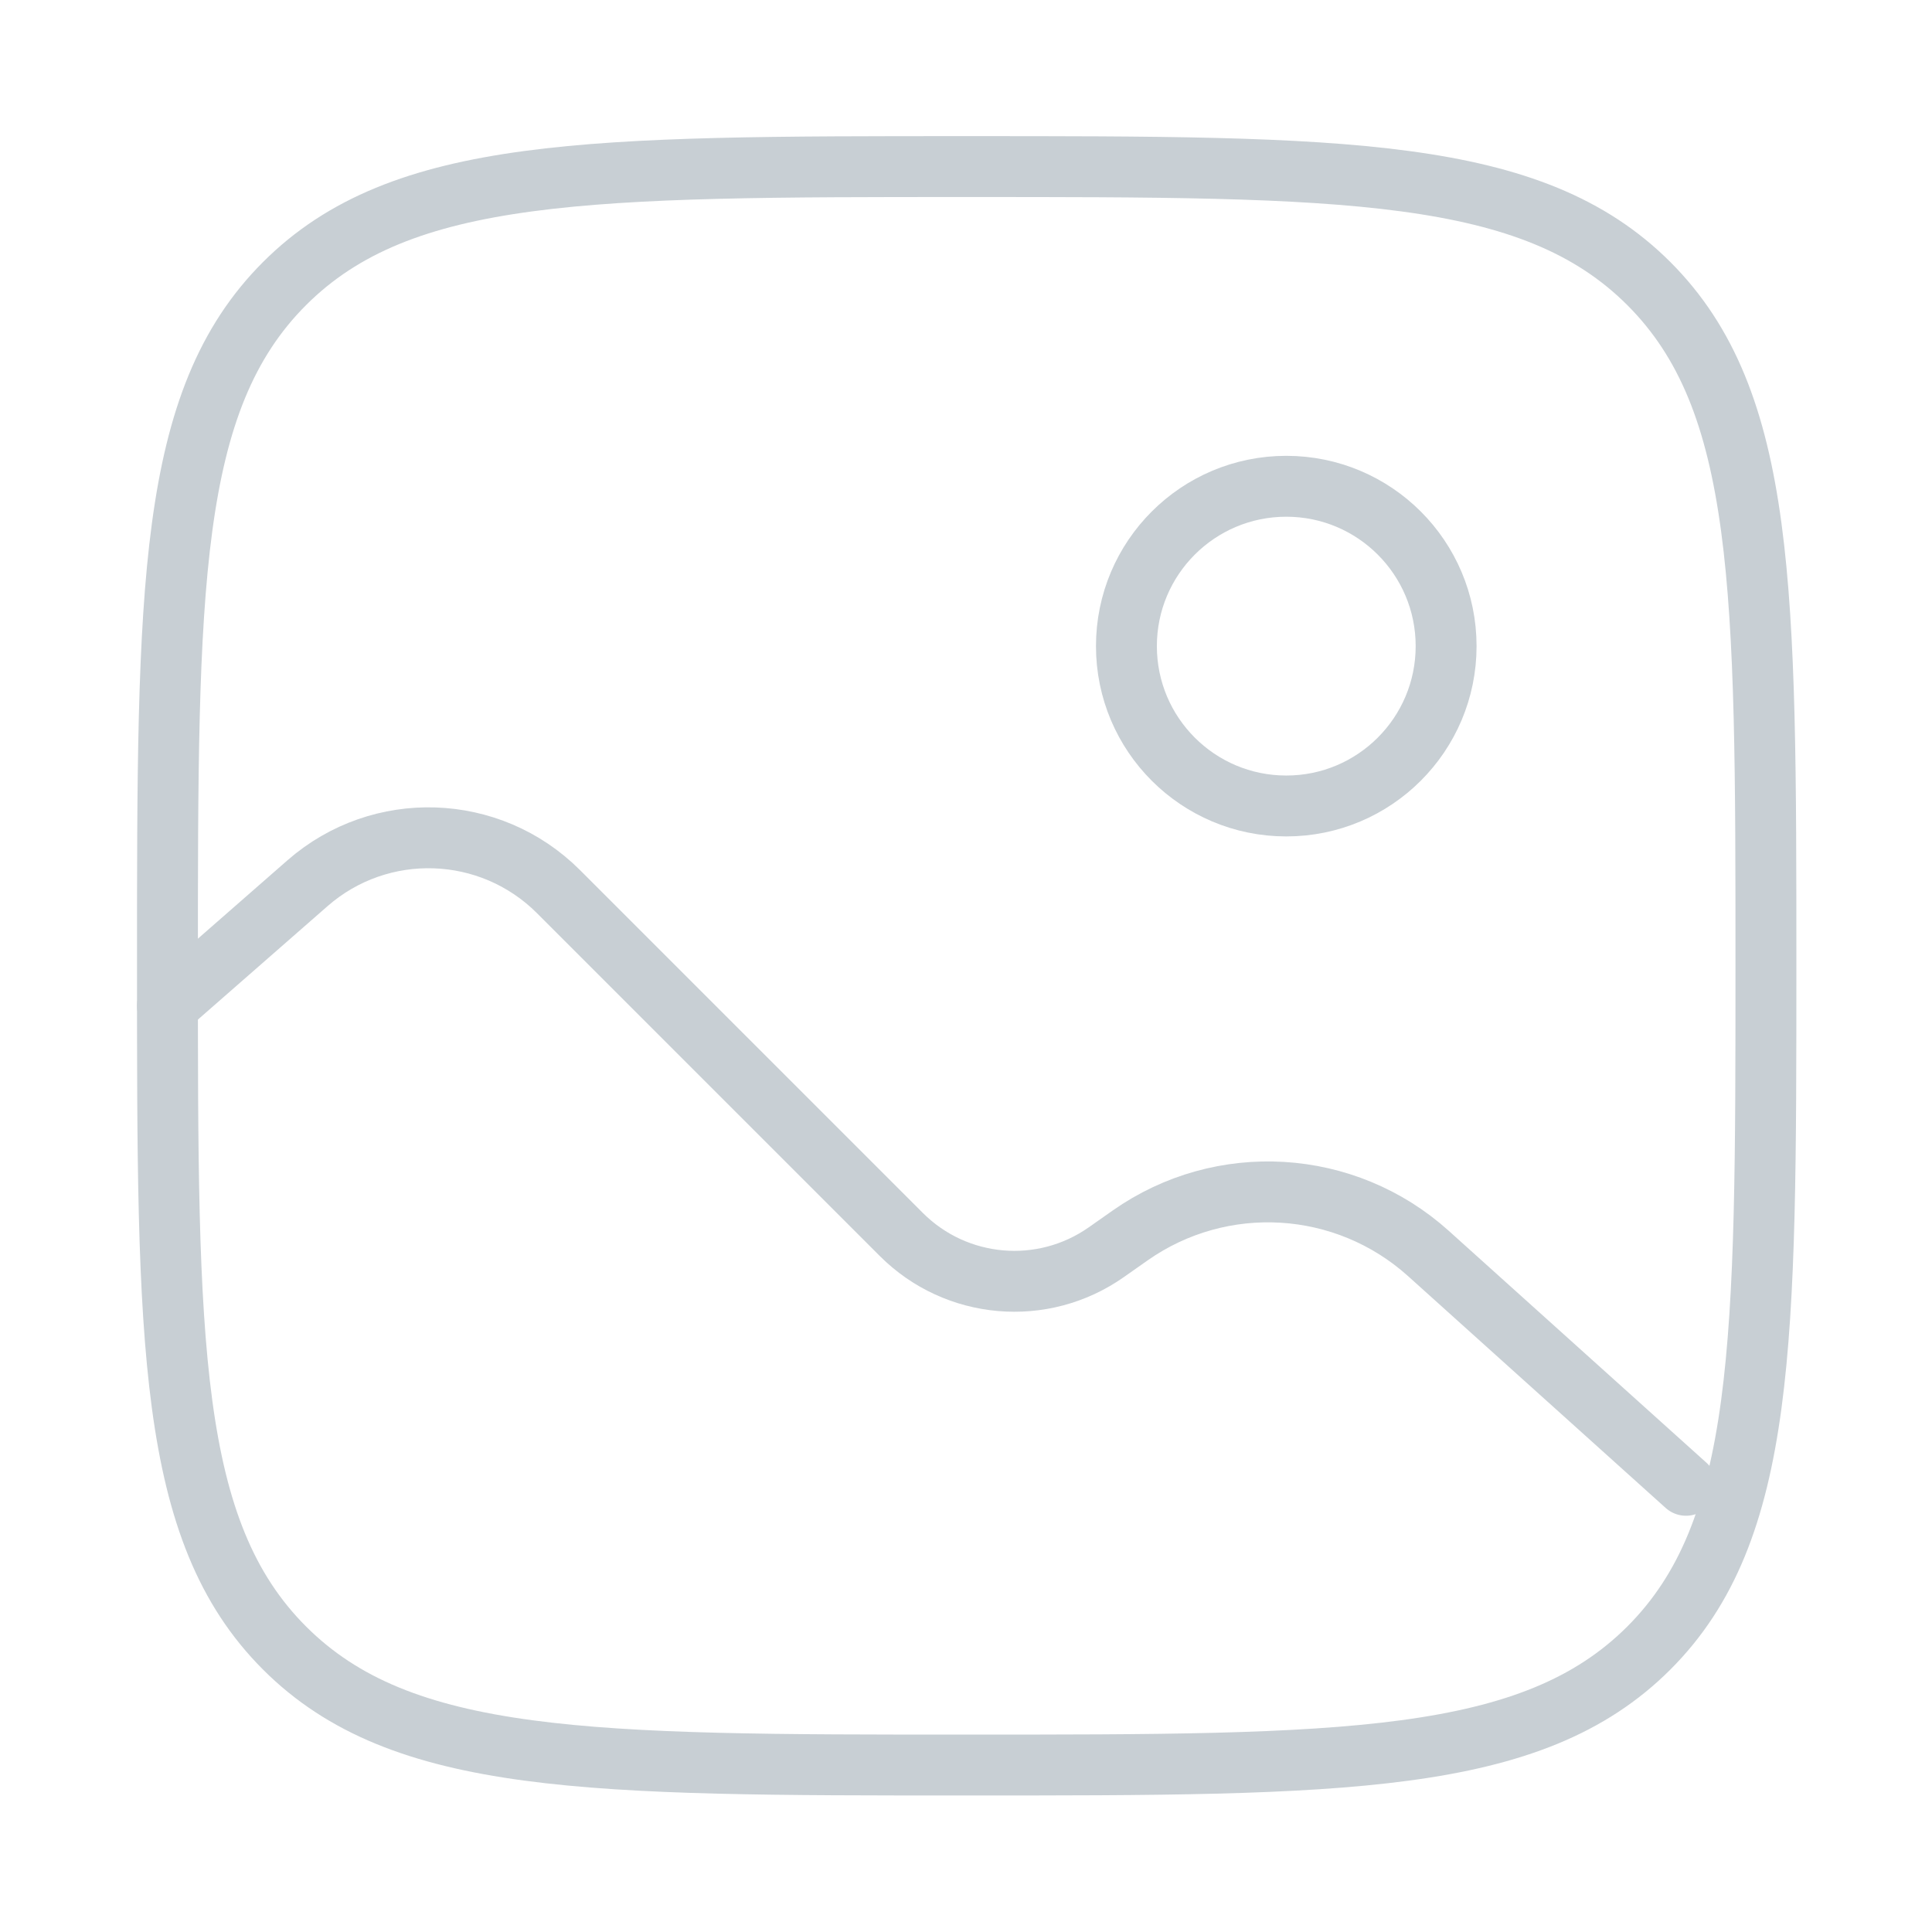 <?xml version="1.0" encoding="UTF-8"?> <svg xmlns="http://www.w3.org/2000/svg" width="175" height="175" viewBox="0 0 175 175" fill="none"><path d="M15.168 87.482C15.168 53.355 15.168 36.292 25.77 25.69C36.372 15.088 53.435 15.088 87.562 15.088C121.689 15.088 138.753 15.088 149.355 25.69C159.957 36.292 159.957 53.355 159.957 87.482C159.957 121.609 159.957 138.673 149.355 149.275C138.753 159.877 121.689 159.877 87.562 159.877C53.435 159.877 36.372 159.877 25.77 149.275C15.168 138.673 15.168 121.609 15.168 87.482Z" stroke="#C8CFD4" stroke-width="5.516"></path><path d="M116.51 73.005C124.507 73.005 130.989 66.522 130.989 58.526C130.989 50.529 124.507 44.047 116.51 44.047C108.514 44.047 102.031 50.529 102.031 58.526C102.031 66.522 108.514 73.005 116.51 73.005Z" stroke="#C8CFD4" stroke-width="5.516"></path><path d="M15.168 91.102L27.849 80.006C34.446 74.234 44.388 74.565 50.587 80.763L81.642 111.819C86.617 116.794 94.449 117.473 100.206 113.427L102.364 111.91C110.648 106.088 121.855 106.763 129.381 113.536L152.718 134.538" stroke="#C8CFD4" stroke-width="5.516" stroke-linecap="round"></path></svg> 